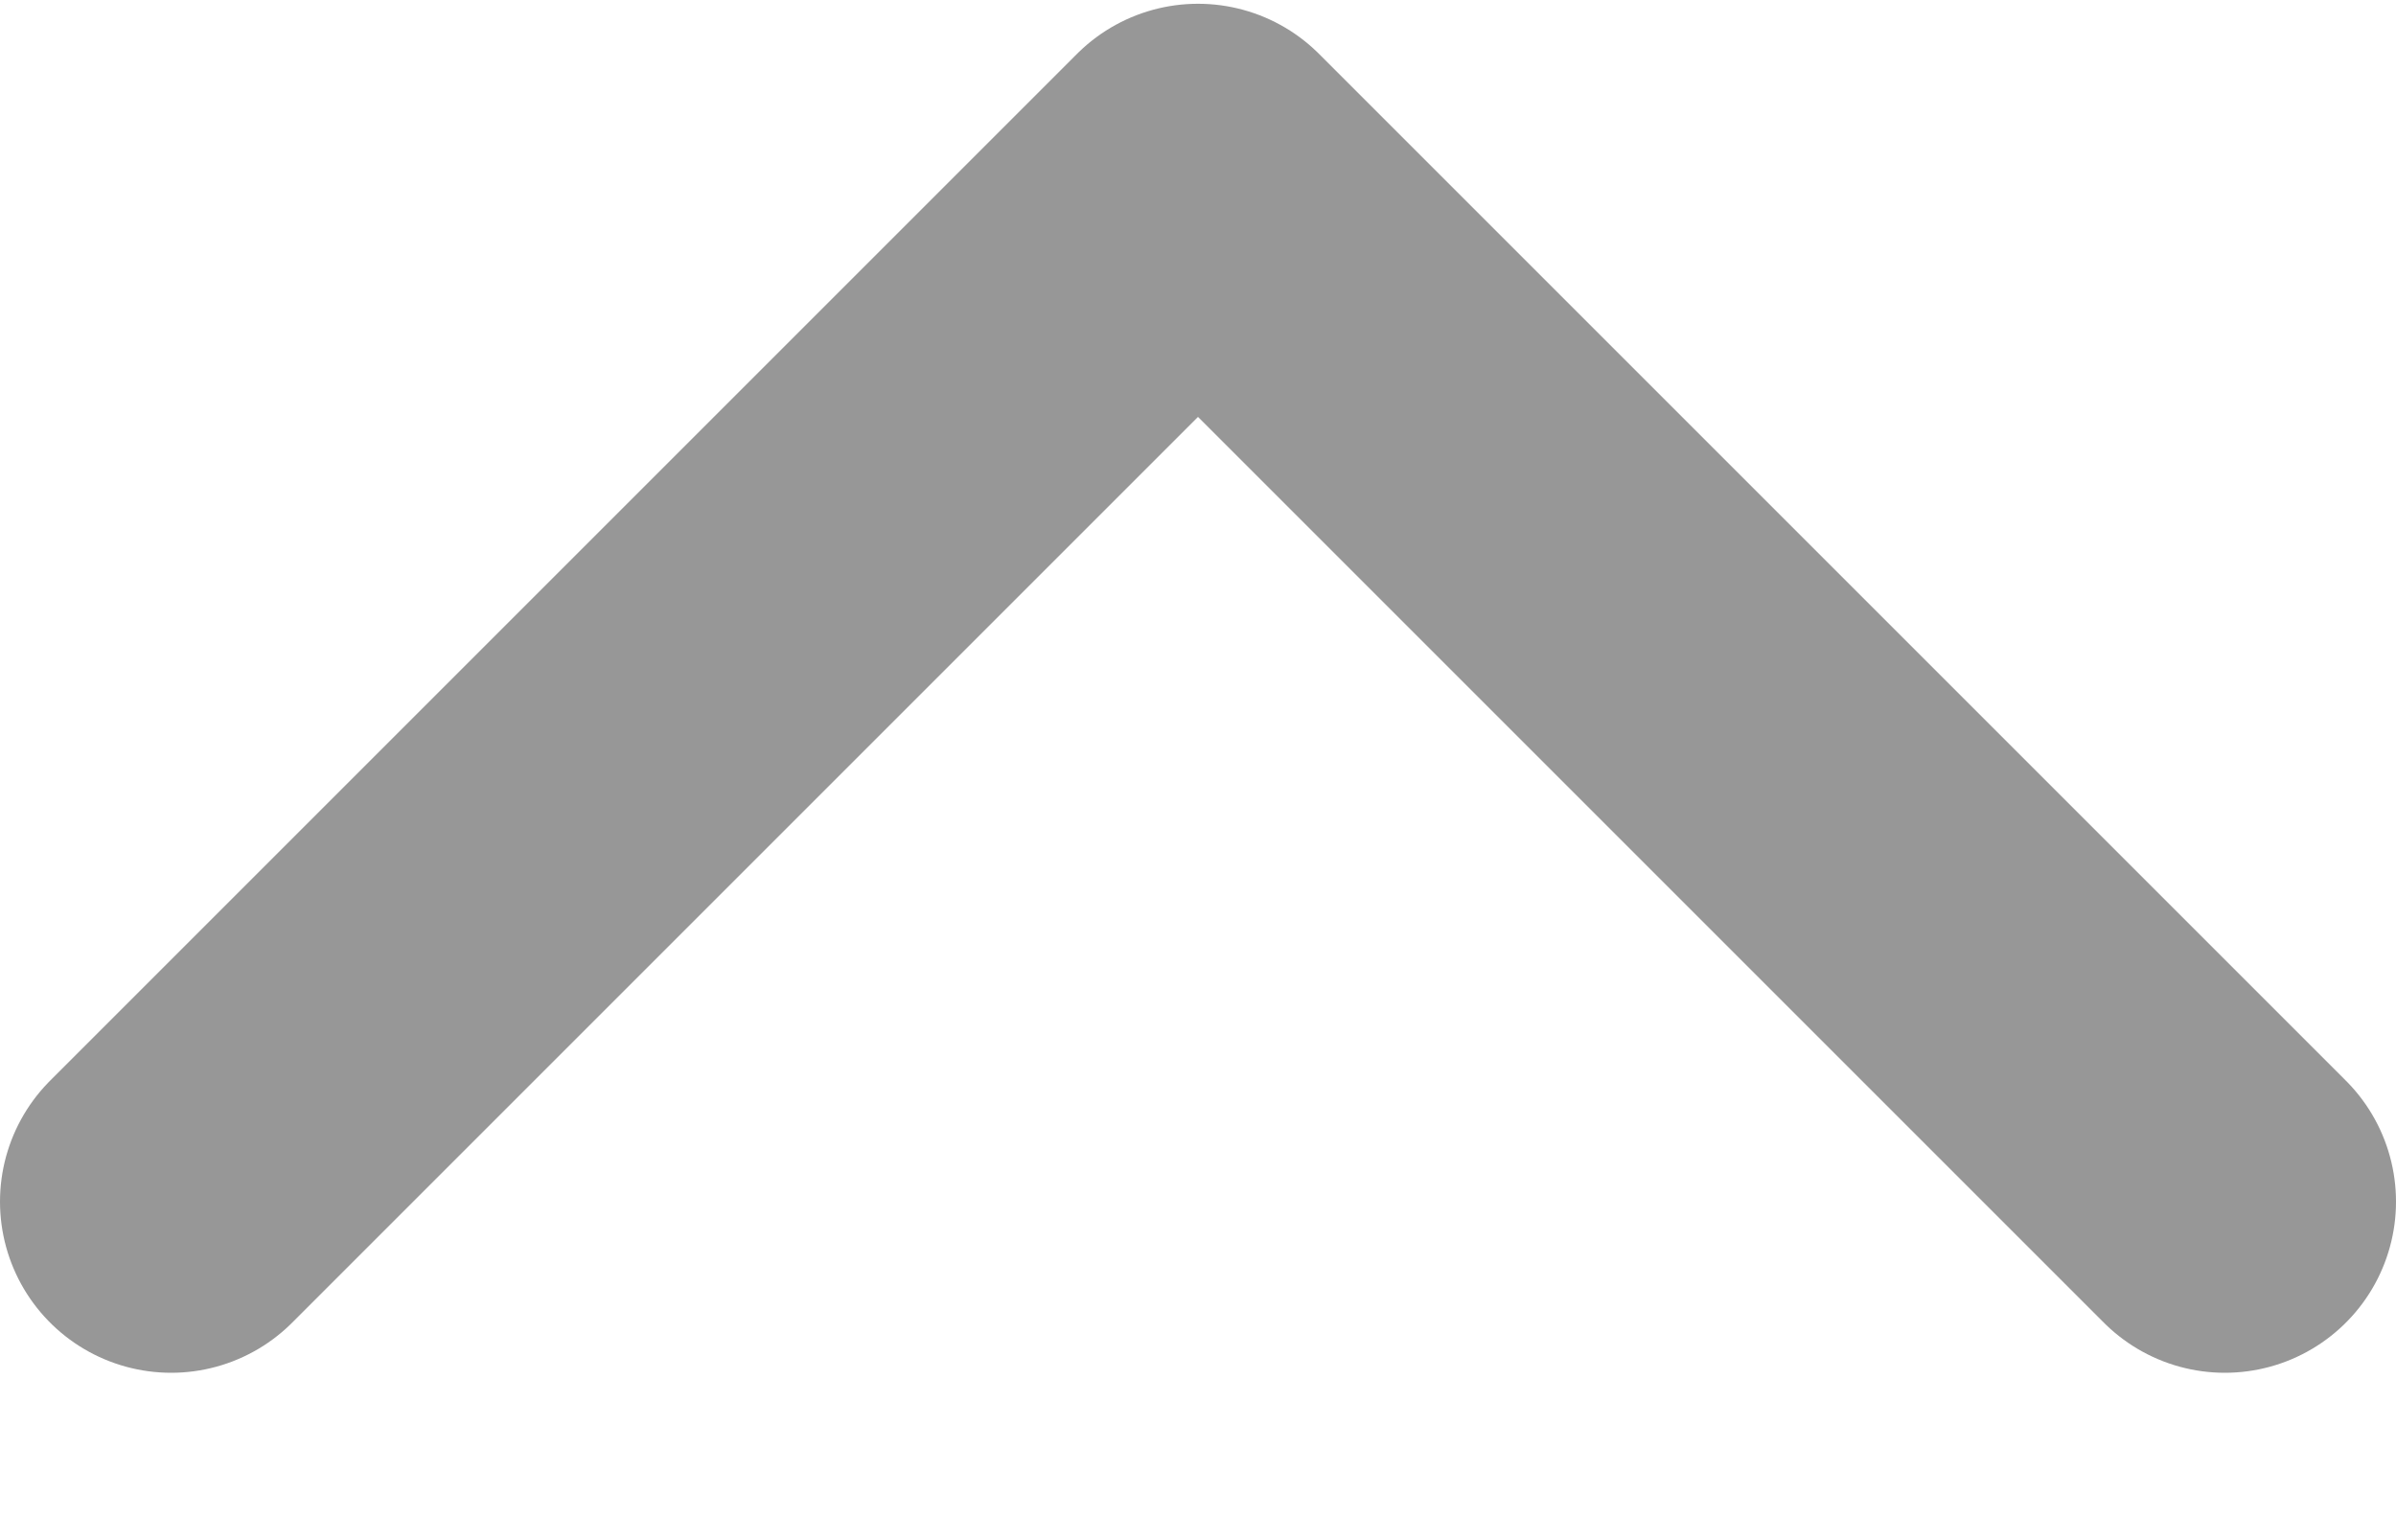 <svg width="14" height="9" viewBox="0 0 14 9" fill="none" xmlns="http://www.w3.org/2000/svg">
<path id="Vector" d="M13 7.022L7 1.022L1 7.022" stroke="#979797" stroke-width="2" stroke-linecap="round" stroke-linejoin="round"/>
</svg>

